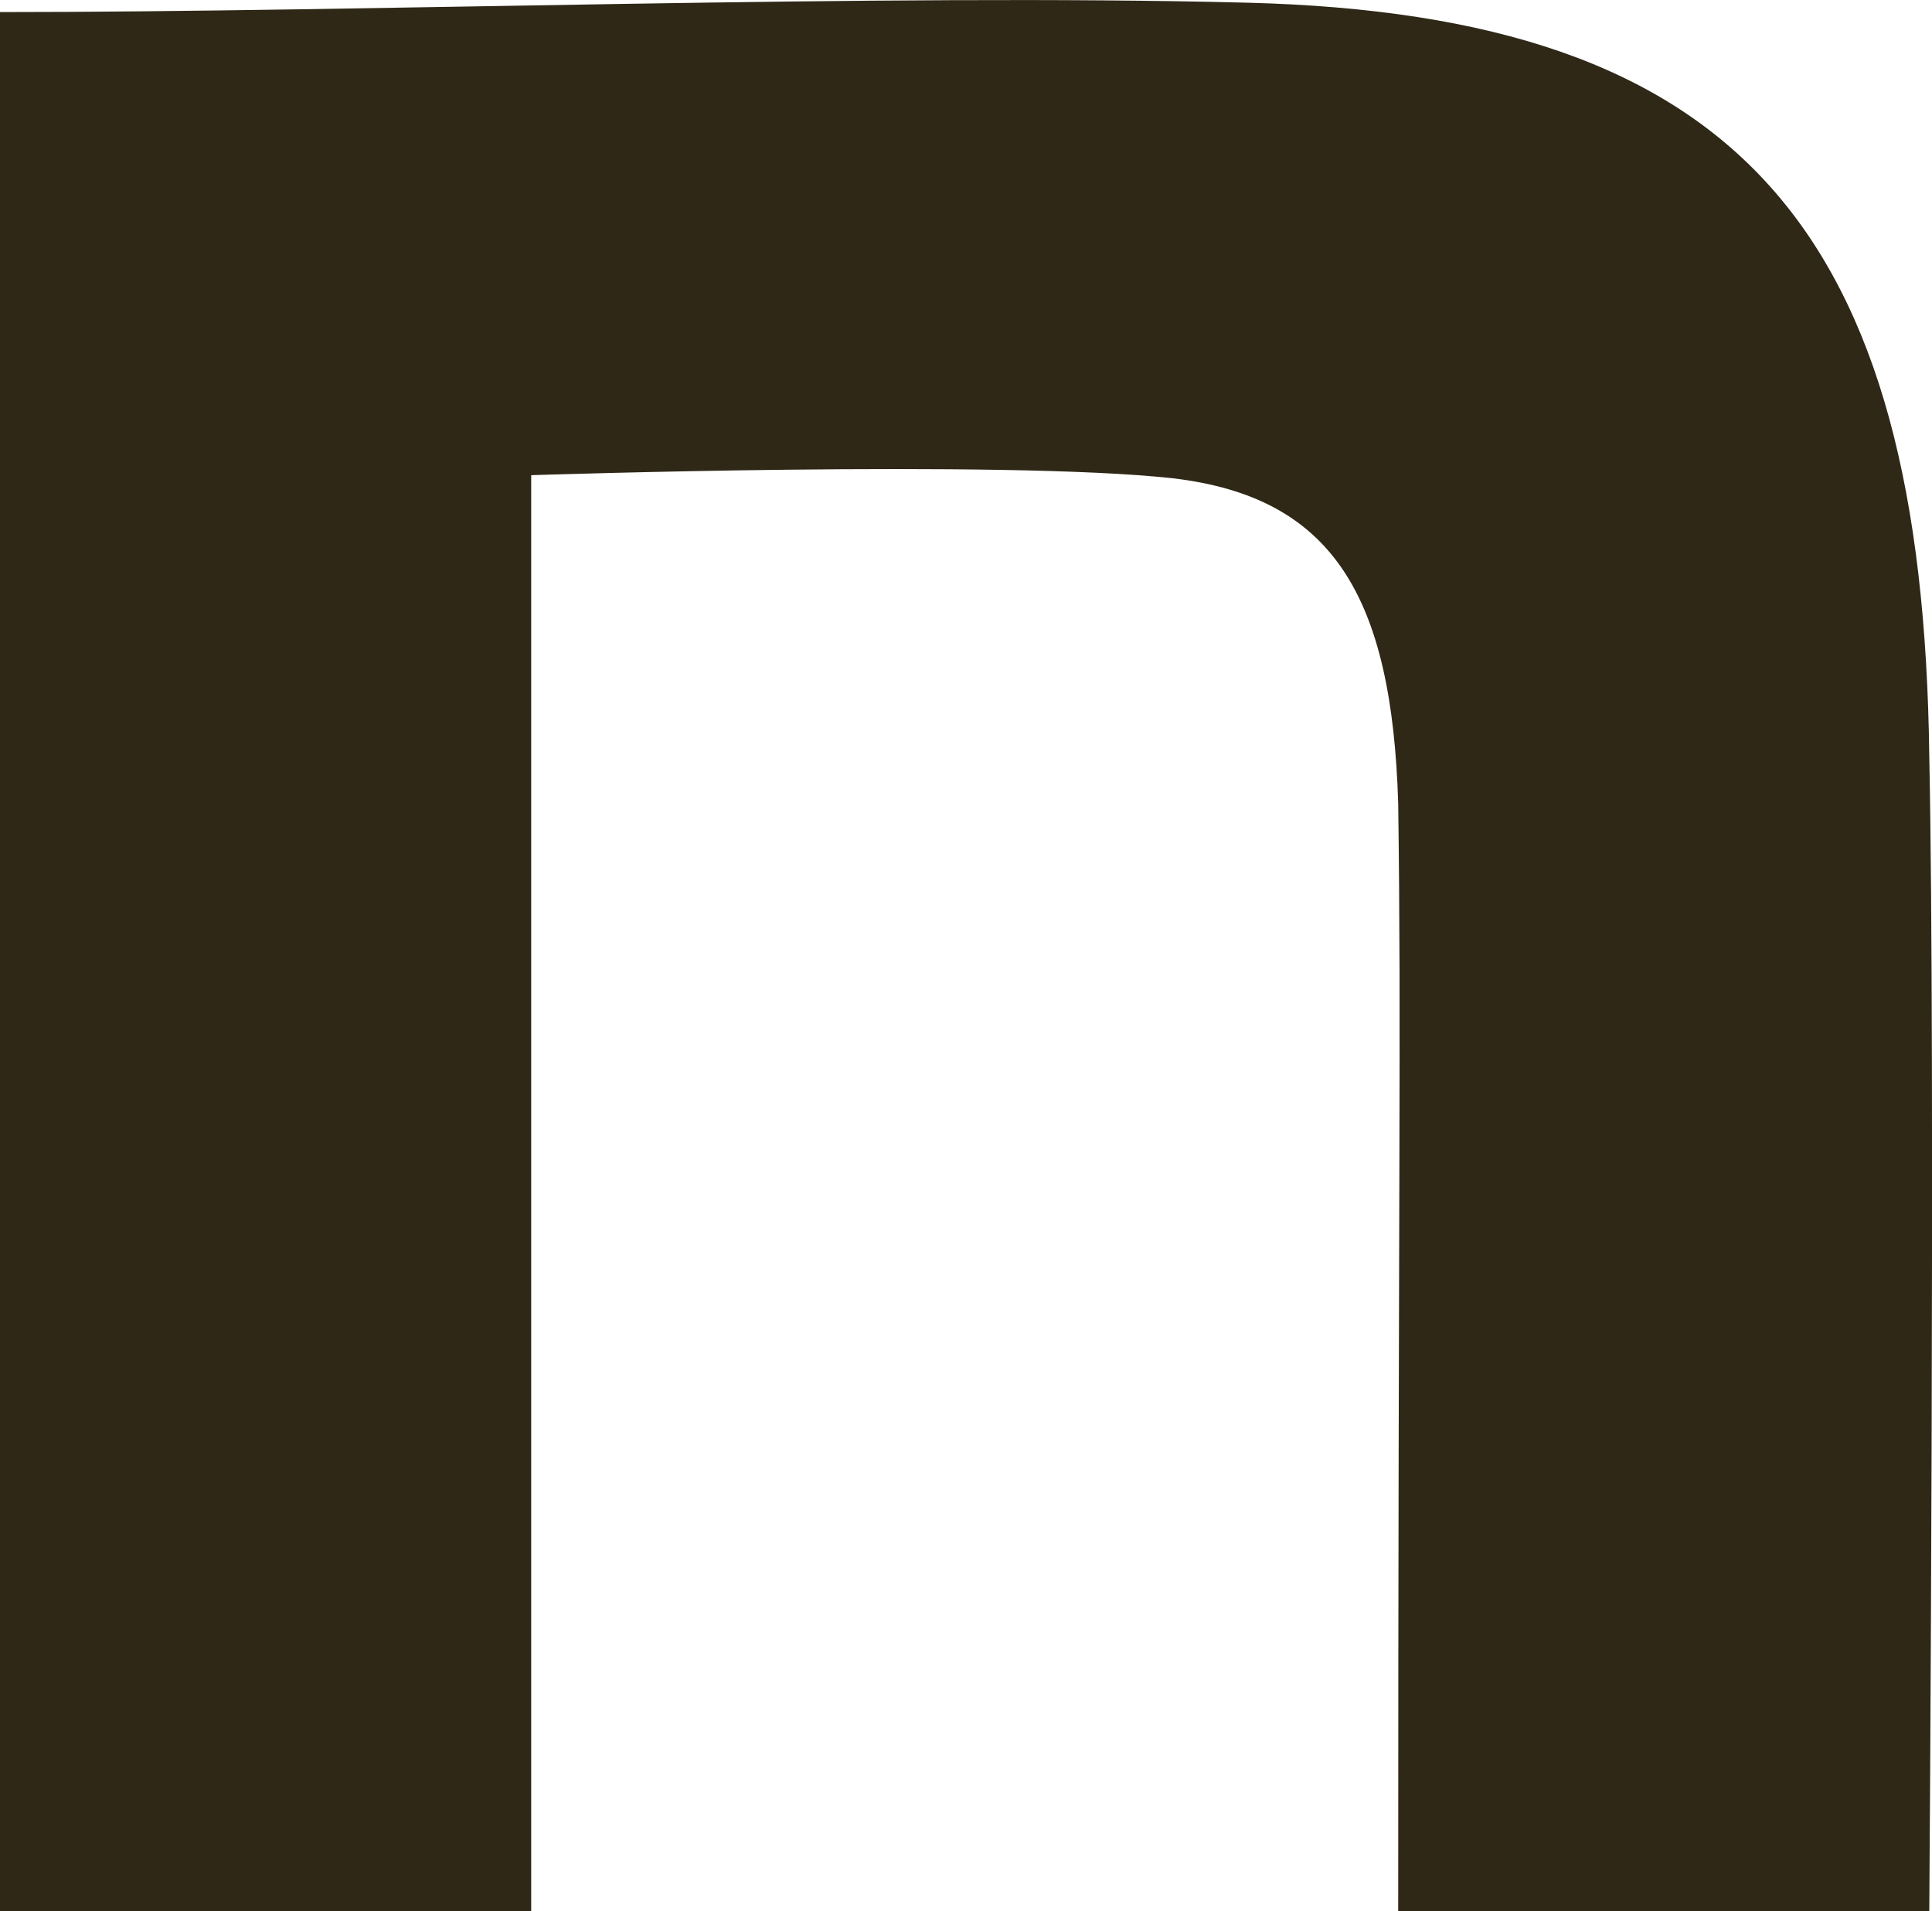 <svg xmlns="http://www.w3.org/2000/svg" width="17.116" height="16.932"><path d="M0 .107c3.3 0 7.812-.167 11.053-.083 4.349.111 5.984 2.006 6.039 6.685.055 2.646 0 10.223 0 10.223h-4.705c0-6.629.028-7.724 0-9.812-.055-1.838-.58-2.715-1.993-2.882-1.5-.167-5.688-.028-5.688-.028v12.723H0Z" fill="#2f2817"/></svg>